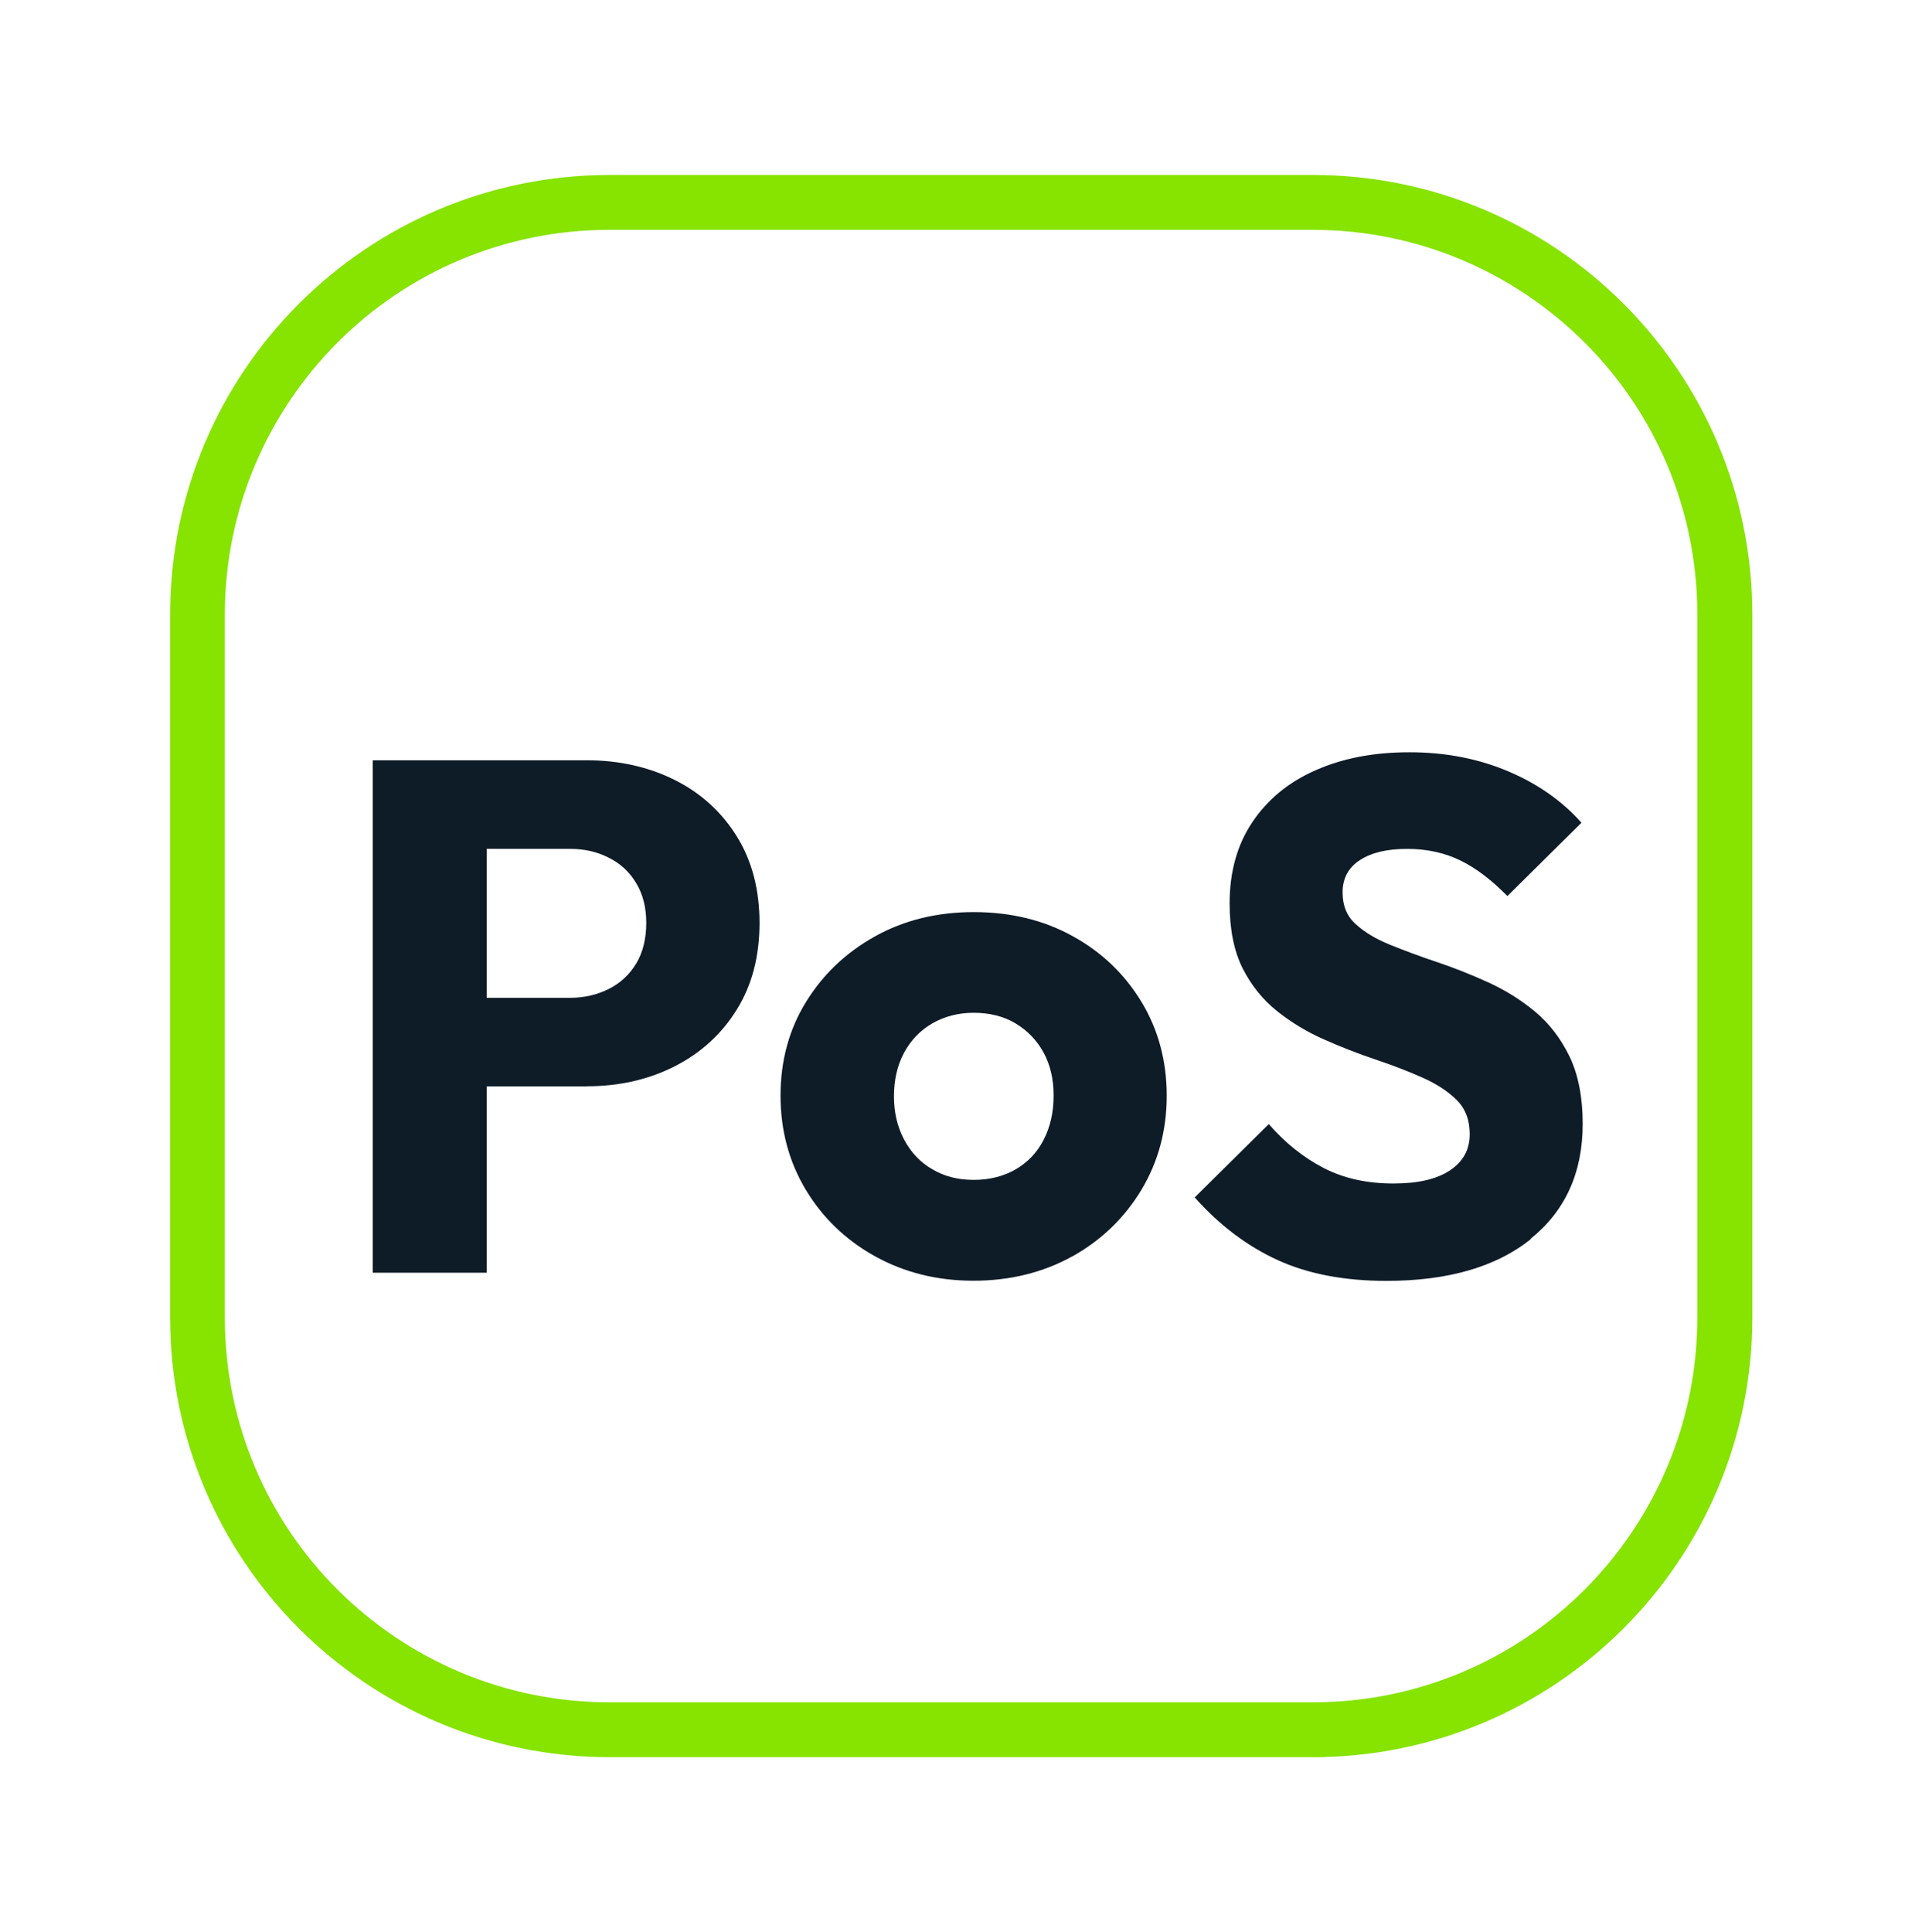 <?xml version="1.0" encoding="UTF-8"?>
<svg id="Layer_1" data-name="Layer 1" xmlns="http://www.w3.org/2000/svg" xmlns:xlink="http://www.w3.org/1999/xlink" viewBox="0 0 127.11 127.78">
  <defs>
    <clipPath id="clippath">
      <rect x="-84.3" y="544.47" width="375.35" height="469.27" rx="9" ry="9" style="fill: none;"/>
    </clipPath>
    <linearGradient id="linear-gradient" x1="1193.91" y1="3729.48" x2="1190.69" y2="3444.67" gradientTransform="translate(-1263.42 -7578.91) scale(1 2.23)" gradientUnits="userSpaceOnUse">
      <stop offset=".09" stop-color="#000" stop-opacity="0"/>
      <stop offset=".22" stop-color="#000" stop-opacity=".4"/>
      <stop offset="1" stop-color="#000"/>
    </linearGradient>
  </defs>
  <g>
    <path d="M86.8,114.39v-1.06h-46.48c-7.24,0-13.78-2.93-18.53-7.67-4.74-4.74-7.67-11.29-7.67-18.53v-46.48c0-7.24,2.93-13.78,7.67-18.53,4.74-4.74,11.29-7.67,18.53-7.67h46.48c7.24,0,13.78,2.93,18.53,7.67,4.74,4.74,7.67,11.29,7.67,18.53v46.48c0,7.24-2.93,13.78-7.67,18.53-4.74,4.74-11.29,7.67-18.53,7.67v2.13c15.65,0,28.33-12.68,28.33-28.33v-46.48c0-15.65-12.68-28.33-28.33-28.33h-46.48c-15.65,0-28.33,12.68-28.33,28.33v46.48c0,15.65,12.68,28.33,28.33,28.33h46.48v-1.06Z" style="fill: #87e300;"/>
    <path d="M86.8,114.39h.75v-1.81h-47.23c-7.03,0-13.38-2.85-18-7.45-4.61-4.61-7.45-10.96-7.45-18v-46.48c0-7.03,2.85-13.38,7.45-18,4.61-4.61,10.96-7.45,18-7.45h46.48c7.03,0,13.38,2.85,18,7.45,4.61,4.61,7.45,10.96,7.45,18v46.48c0,7.03-2.85,13.38-7.45,18-4.61,4.61-10.96,7.45-17.99,7.45h-.75v3.63h.75c16.06,0,29.08-13.02,29.08-29.08v-46.48c0-16.06-13.02-29.08-29.08-29.08h-46.48c-16.06,0-29.08,13.02-29.08,29.08v46.48c0,16.06,13.02,29.08,29.08,29.08h47.23v-1.81h-1.5v.31h-45.73c-15.23,0-27.58-12.35-27.58-27.58v-46.48c0-15.23,12.35-27.58,27.58-27.58h46.48c15.23,0,27.58,12.35,27.58,27.58v46.48c0,15.23-12.35,27.58-27.58,27.58v.75h.75v-2.13h-.75v.75c7.44,0,14.18-3.02,19.06-7.89,4.88-4.88,7.89-11.61,7.89-19.06v-46.48c0-7.44-3.02-14.18-7.89-19.06-4.88-4.88-11.61-7.89-19.06-7.89h-46.48c-7.44,0-14.18,3.02-19.06,7.89-4.88,4.88-7.89,11.61-7.89,19.06v46.48c0,7.44,3.02,14.18,7.89,19.06,4.88,4.88,11.61,7.89,19.06,7.89h45.73v.31h.75Z" style="fill: #87e300;"/>
    <path d="M101.21,81.94c2.3-1.84,3.46-4.38,3.46-7.61,0-1.76-.29-3.24-.86-4.44-.58-1.2-1.34-2.19-2.28-2.98-.94-.78-1.98-1.43-3.1-1.94-1.12-.51-2.25-.96-3.38-1.34-1.14-.38-2.18-.77-3.12-1.15-.94-.38-1.7-.84-2.28-1.37s-.86-1.22-.86-2.09c0-.93.38-1.64,1.15-2.14.77-.5,1.81-.74,3.12-.74s2.49.26,3.53.77c1.04.51,2.07,1.3,3.1,2.35l4.9-4.85c-1.28-1.44-2.9-2.58-4.87-3.41-1.97-.83-4.14-1.25-6.5-1.25s-4.4.39-6.19,1.18c-1.79.78-3.19,1.93-4.2,3.43-1.01,1.5-1.51,3.3-1.51,5.38,0,1.73.29,3.16.86,4.3.58,1.14,1.34,2.08,2.28,2.83.94.75,1.98,1.38,3.1,1.87,1.12.5,2.25.94,3.38,1.32,1.13.38,2.18.78,3.12,1.2.94.42,1.7.91,2.28,1.49.58.58.86,1.33.86,2.26,0,1.02-.44,1.82-1.32,2.4s-2.12.86-3.72.86c-1.76,0-3.3-.34-4.63-1.03-1.33-.69-2.54-1.66-3.62-2.9l-4.9,4.85c1.66,1.86,3.5,3.24,5.5,4.15,2,.91,4.39,1.37,7.18,1.37,4.06,0,7.25-.92,9.55-2.76ZM61.66,77.33c-.8-.46-1.42-1.12-1.87-1.97-.45-.85-.67-1.8-.67-2.86s.22-2.05.67-2.88c.45-.83,1.07-1.48,1.87-1.94s1.71-.7,2.74-.7,1.98.23,2.76.7,1.4,1.1,1.85,1.92.67,1.77.67,2.86-.22,2.06-.65,2.9c-.43.85-1.05,1.5-1.85,1.97-.8.46-1.73.7-2.78.7s-1.94-.23-2.74-.7ZM70.92,83.09c1.92-1.07,3.44-2.54,4.56-4.39,1.12-1.86,1.68-3.94,1.68-6.24s-.56-4.38-1.68-6.22c-1.12-1.84-2.64-3.29-4.56-4.34-1.92-1.06-4.1-1.58-6.53-1.58s-4.61.54-6.53,1.61c-1.92,1.07-3.44,2.52-4.56,4.34-1.12,1.82-1.68,3.89-1.68,6.19s.56,4.38,1.68,6.24c1.12,1.86,2.65,3.32,4.58,4.39,1.94,1.07,4.1,1.61,6.5,1.61s4.61-.54,6.53-1.61ZM32.19,84.17v-33.89h-7.54v33.89h7.54ZM38.81,71.84c2.14,0,4.08-.44,5.81-1.32,1.73-.88,3.1-2.13,4.1-3.74,1.01-1.62,1.51-3.53,1.51-5.74s-.5-4.12-1.51-5.74c-1.01-1.62-2.38-2.86-4.1-3.72s-3.67-1.3-5.81-1.3h-8.4v5.86h7.3c.93,0,1.78.19,2.54.58.77.38,1.38.94,1.82,1.68.45.74.67,1.62.67,2.64s-.22,1.95-.67,2.69c-.45.74-1.06,1.3-1.82,1.68s-1.62.58-2.54.58h-7.3v5.86h8.4Z" style="fill: #0e1c28;"/>
  </g>
  <g style="clip-path: url(#clippath);">
    <rect x="-345.11" y="157.71" width="548.15" height="571.17" transform="translate(-170.19 5.43) rotate(-21.86)" style="fill: url(#linear-gradient);"/>
  </g>
</svg>